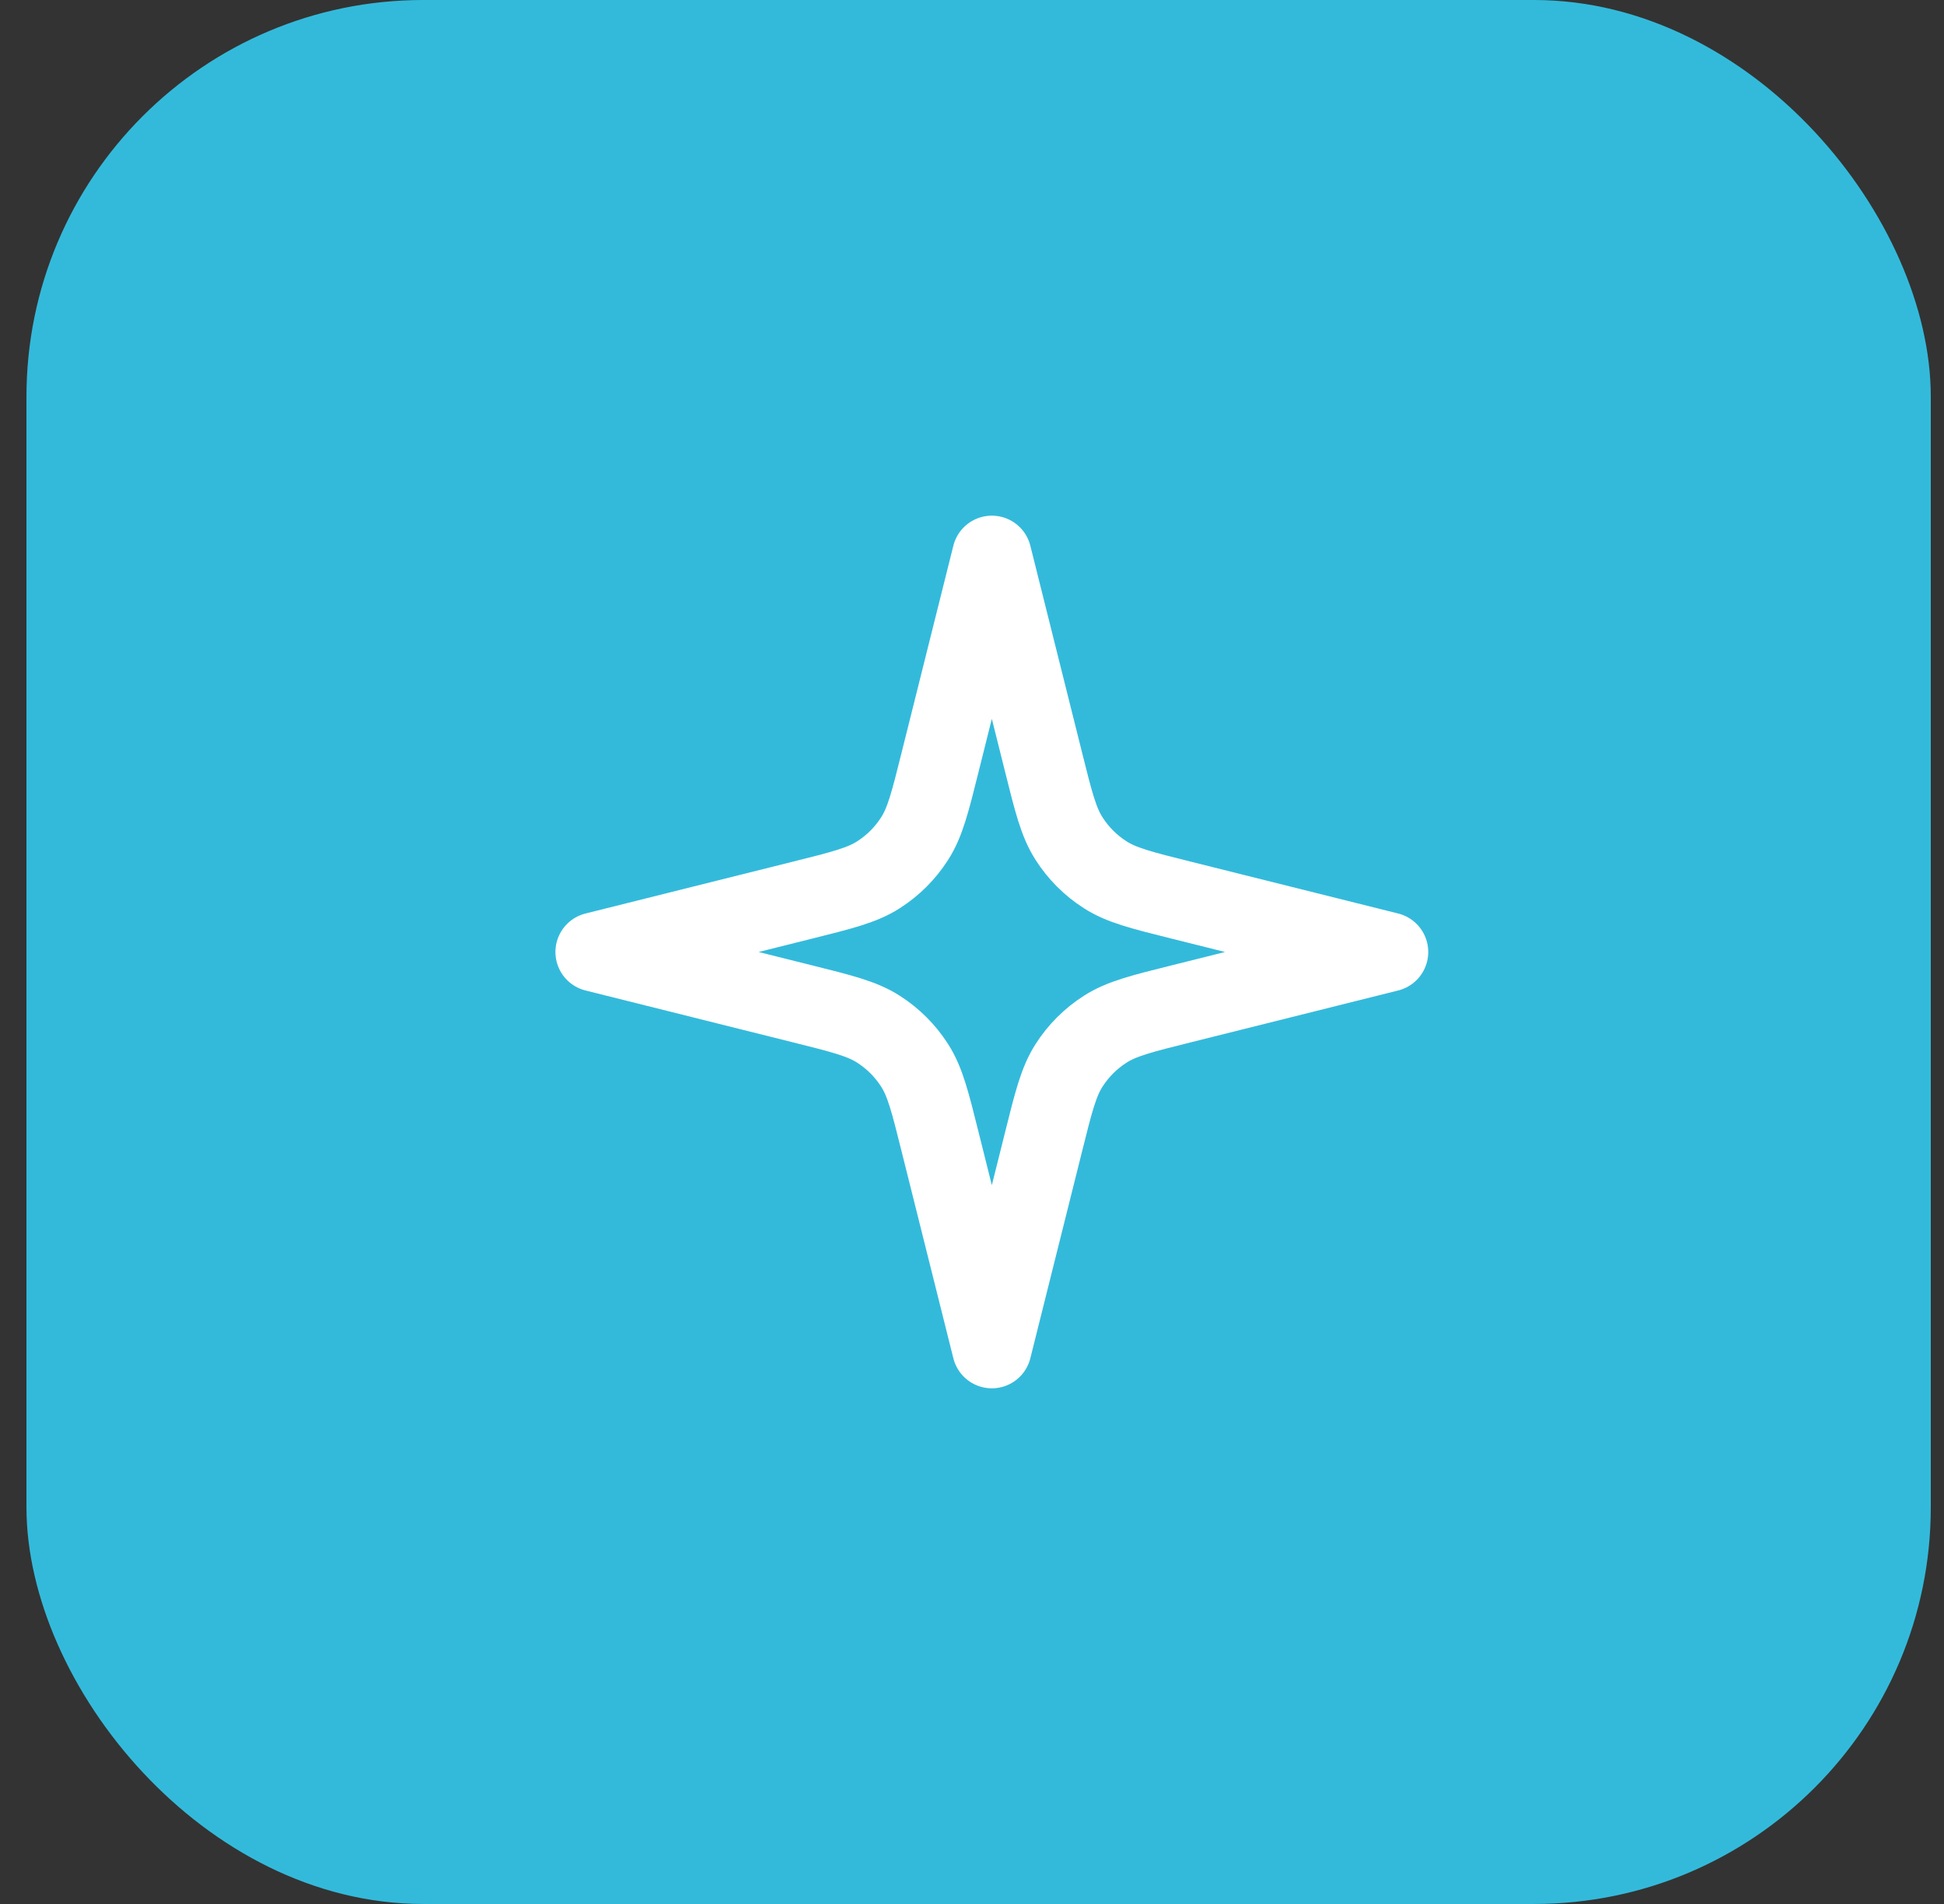 <svg width="49" height="48" viewBox="0 0 49 48" fill="none" xmlns="http://www.w3.org/2000/svg">
<rect x="0" y="0" width="49" height="48" fill="#333333" stroke="none"/>
<rect x="0.667" width="48" height="48" rx="10" fill="#33BADB"/>
<path d="M25 14L23.698 19.206C23.445 20.222 23.318 20.73 23.053 21.143C22.819 21.509 22.509 21.819 22.143 22.053C21.73 22.318 21.222 22.445 20.206 22.698L15 24L20.206 25.302C21.222 25.555 21.73 25.682 22.143 25.947C22.509 26.181 22.819 26.491 23.053 26.857C23.318 27.27 23.445 27.778 23.698 28.794L25 34L26.302 28.794C26.555 27.778 26.682 27.27 26.947 26.857C27.181 26.491 27.491 26.181 27.857 25.947C28.27 25.682 28.778 25.555 29.794 25.302L35 24L29.794 22.698C28.778 22.445 28.27 22.318 27.857 22.053C27.491 21.819 27.181 21.509 26.947 21.143C26.682 20.73 26.555 20.222 26.302 19.206L25 14Z" stroke="white" stroke-width="2" stroke-linecap="round" stroke-linejoin="round"/>
</svg>
